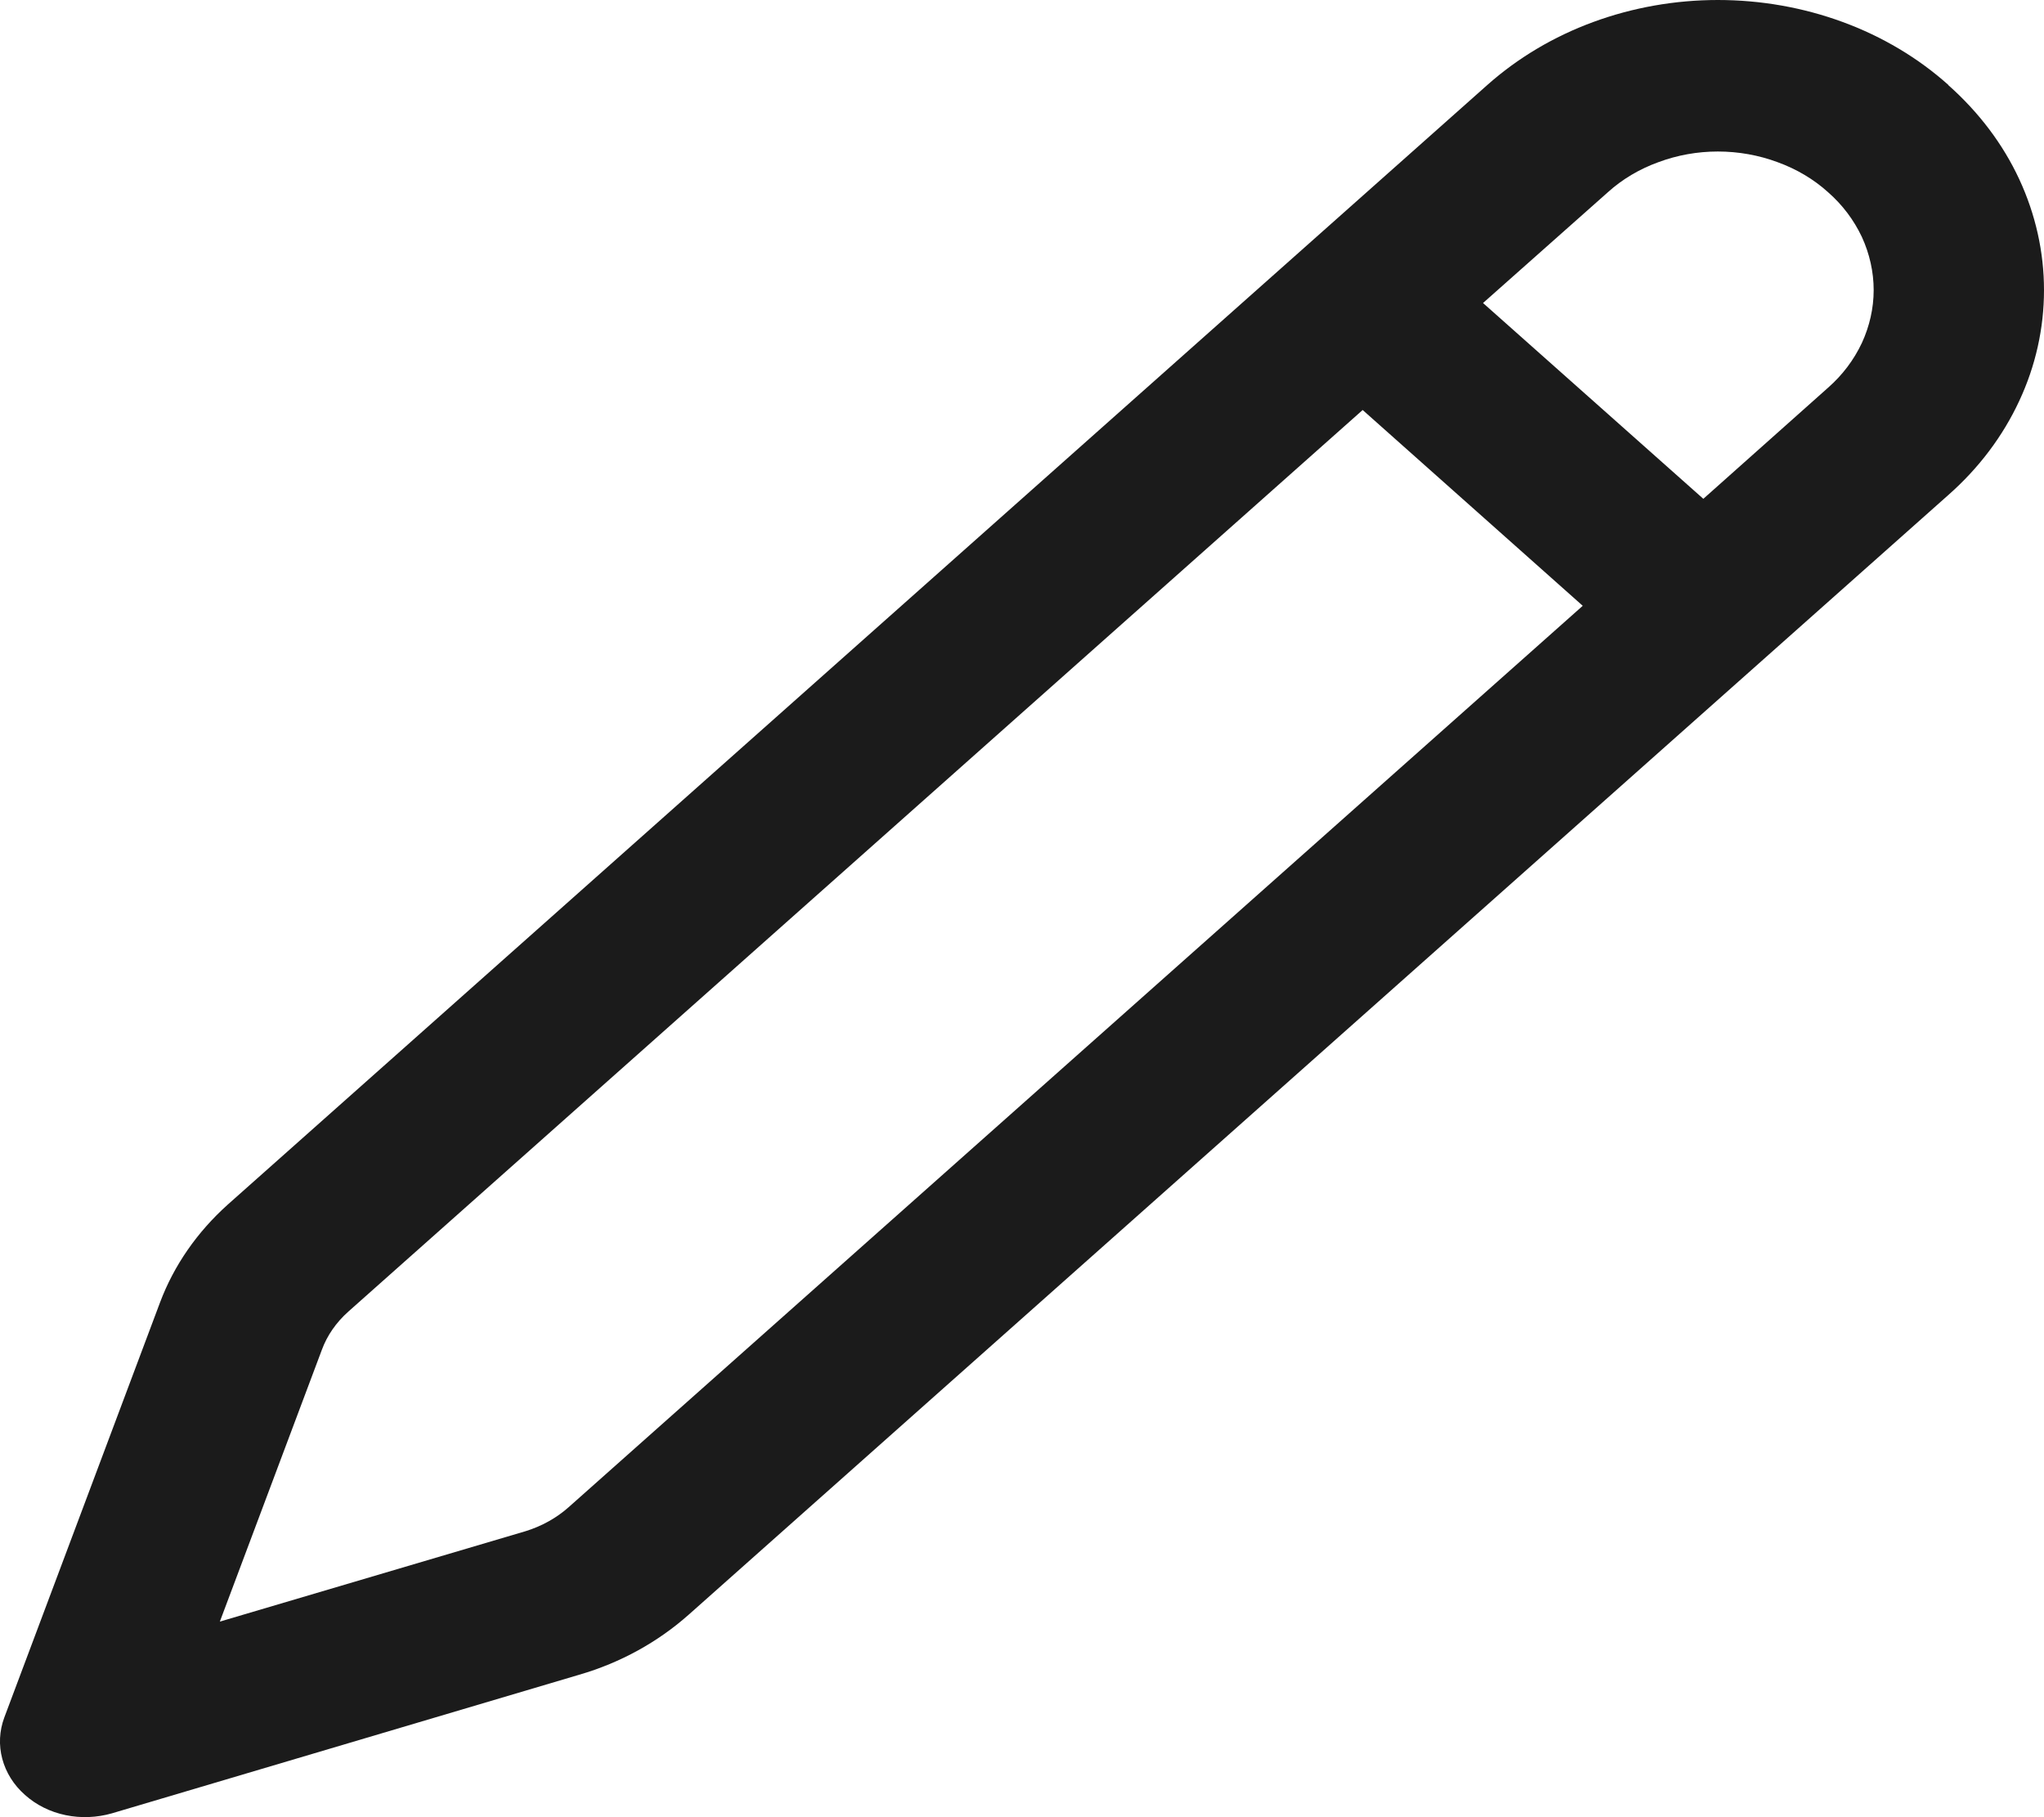 <svg width="9" height="8" viewBox="0 0 9 8" fill="none" xmlns="http://www.w3.org/2000/svg">
<path d="M8.579 0.374C8.446 0.255 8.288 0.161 8.114 0.097C7.94 0.033 7.753 0 7.564 0C7.376 0 7.189 0.033 7.015 0.097C6.841 0.161 6.683 0.255 6.549 0.374L1.003 5.303C0.868 5.424 0.766 5.571 0.705 5.733L0.019 7.561C-0.003 7.62 -0.006 7.683 0.01 7.743C0.026 7.803 0.06 7.858 0.11 7.902C0.159 7.946 0.221 7.977 0.289 7.991C0.356 8.005 0.427 8.002 0.493 7.983L2.55 7.373C2.733 7.32 2.898 7.228 3.033 7.108L8.579 2.179C8.713 2.061 8.819 1.92 8.891 1.765C8.963 1.611 9 1.445 9 1.277C9 1.11 8.963 0.944 8.891 0.789C8.819 0.634 8.713 0.494 8.579 0.375V0.374ZM7.08 0.846C7.143 0.789 7.219 0.744 7.302 0.714C7.385 0.683 7.474 0.667 7.564 0.667C7.654 0.667 7.744 0.683 7.827 0.714C7.91 0.744 7.986 0.789 8.049 0.846C8.113 0.902 8.163 0.969 8.198 1.043C8.232 1.117 8.25 1.197 8.25 1.277C8.25 1.357 8.232 1.436 8.198 1.51C8.163 1.584 8.113 1.651 8.049 1.707L7.5 2.196L6.53 1.334L7.08 0.846H7.08ZM6 1.805L6.969 2.667L2.503 6.636C2.45 6.683 2.385 6.719 2.314 6.741L0.968 7.139L1.417 5.943C1.44 5.88 1.48 5.822 1.534 5.774L6 1.805Z" fill="#1B1B1B"/>
</svg>
